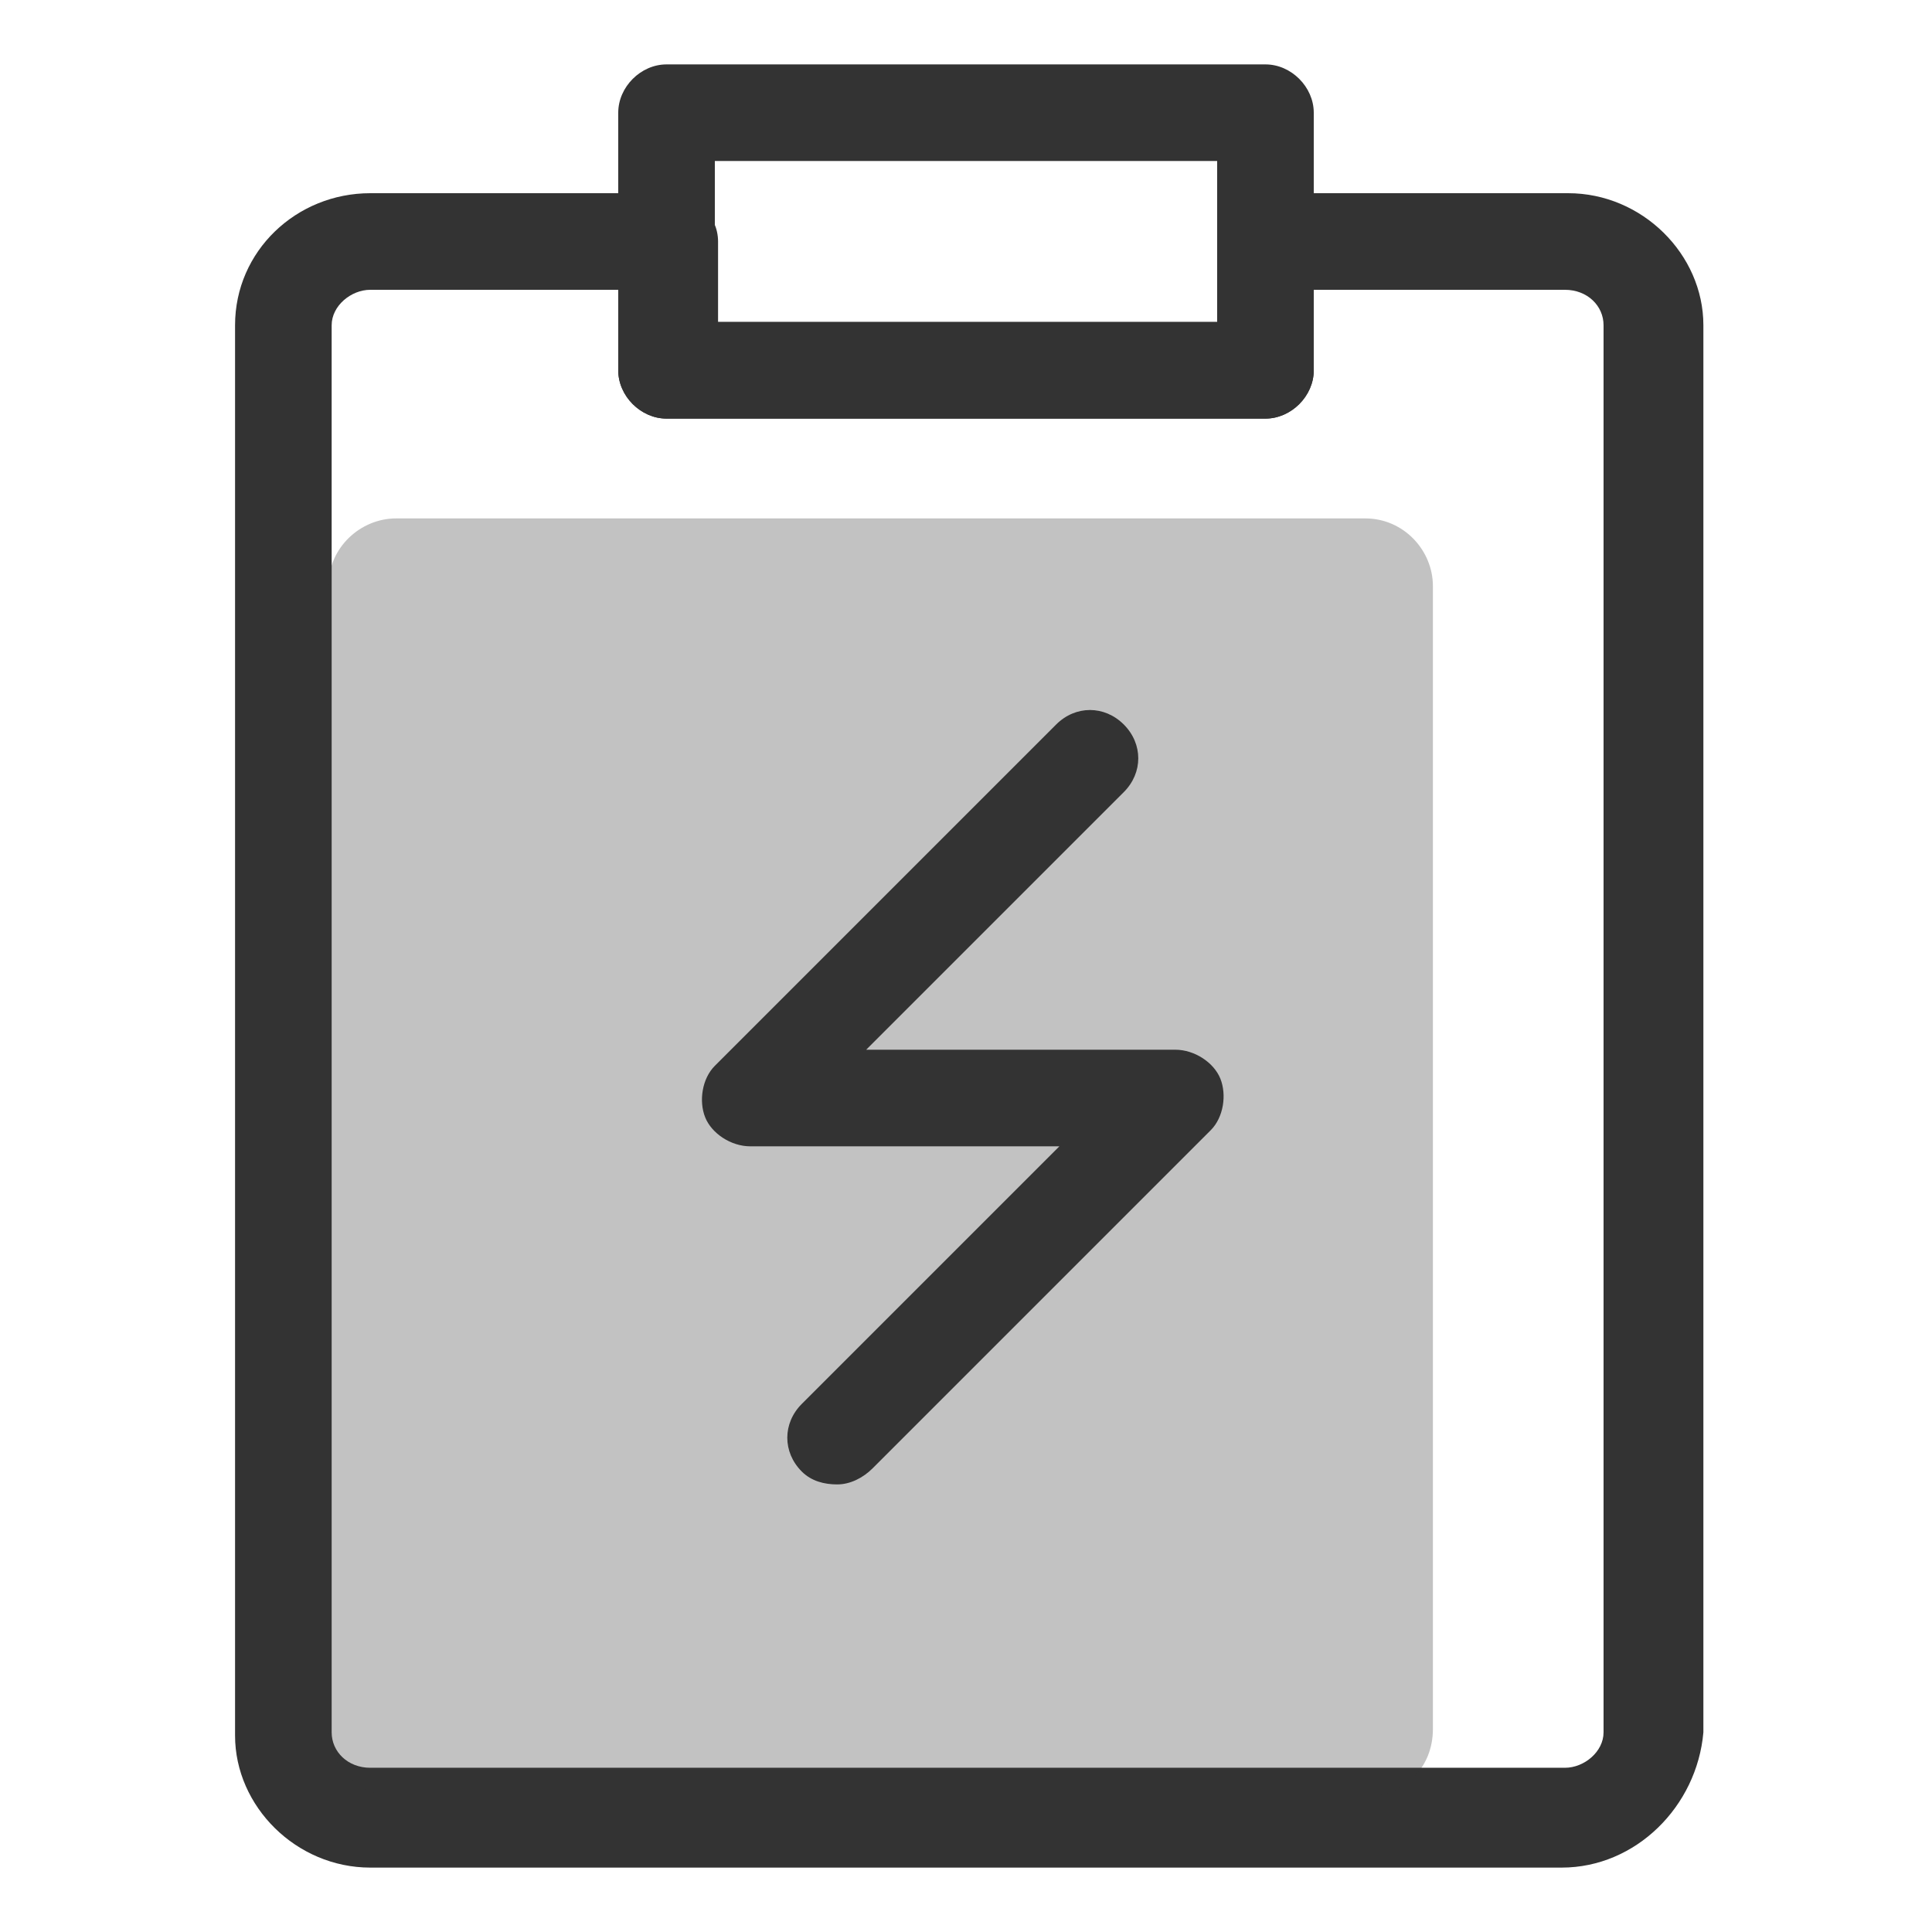 <?xml version="1.0" standalone="no"?><!DOCTYPE svg PUBLIC "-//W3C//DTD SVG 1.1//EN" "http://www.w3.org/Graphics/SVG/1.1/DTD/svg11.dtd"><svg t="1699865143316" class="icon" viewBox="0 0 1024 1024" version="1.1" xmlns="http://www.w3.org/2000/svg" p-id="14890" xmlns:xlink="http://www.w3.org/1999/xlink" width="16" height="16"><path d="M827.733 989.867h-631.467c-39.253 0-71.68-32.427-71.68-69.973V172.373C124.587 133.12 157.013 102.4 196.267 102.4h158.72c13.653 0 25.6 11.947 25.6 25.6V170.667h266.24V128c0-13.653 11.947-25.6 25.6-25.6h158.72c39.253 0 71.68 32.427 71.68 69.973v745.813c-3.413 39.253-35.84 71.68-75.093 71.68z m-631.467-836.267c-10.24 0-20.48 8.533-20.48 18.773v745.813c0 10.24 8.533 18.773 20.48 18.773h633.173c10.24 0 20.48-8.533 20.48-18.773V172.373c0-10.24-8.533-18.773-20.48-18.773h-133.12v42.667c0 13.653-11.947 25.6-25.6 25.6H353.28c-13.653 0-25.6-11.947-25.6-25.6V153.6h-131.413z" fill="#333333" p-id="14891"></path><path d="M670.72 221.867H353.28c-13.653 0-25.6-11.947-25.6-25.6v-136.533c0-13.653 11.947-25.6 25.6-25.6h317.44c13.653 0 25.6 11.947 25.6 25.6v136.533c0 13.653-11.947 25.6-25.6 25.6z m-291.84-51.2h266.24V85.333H378.88v85.333zM443.733 786.773c-6.827 0-13.653-1.707-18.773-6.827-10.24-10.24-10.24-25.6 0-35.84l136.533-136.533h-163.84c-10.24 0-20.48-6.827-23.893-15.36s-1.707-20.48 5.12-27.307l180.907-180.907c10.24-10.24 25.6-10.24 35.84 0s10.24 25.6 0 35.84l-136.533 136.533h163.84c10.24 0 20.48 6.827 23.893 15.36s1.707 20.48-5.12 27.307L462.507 778.24c-5.12 5.12-11.947 8.533-18.773 8.533z" fill="#333333" p-id="14892"></path><path d="M723.627 952.32H209.92c-20.48 0-35.84-17.067-35.84-35.84V310.613c0-20.48 17.067-35.84 35.84-35.84h513.707c20.48 0 35.84 17.067 35.84 35.84v605.867c0 20.48-15.36 35.84-35.84 35.84z" fill="#333333" opacity=".3" p-id="14893"></path></svg>